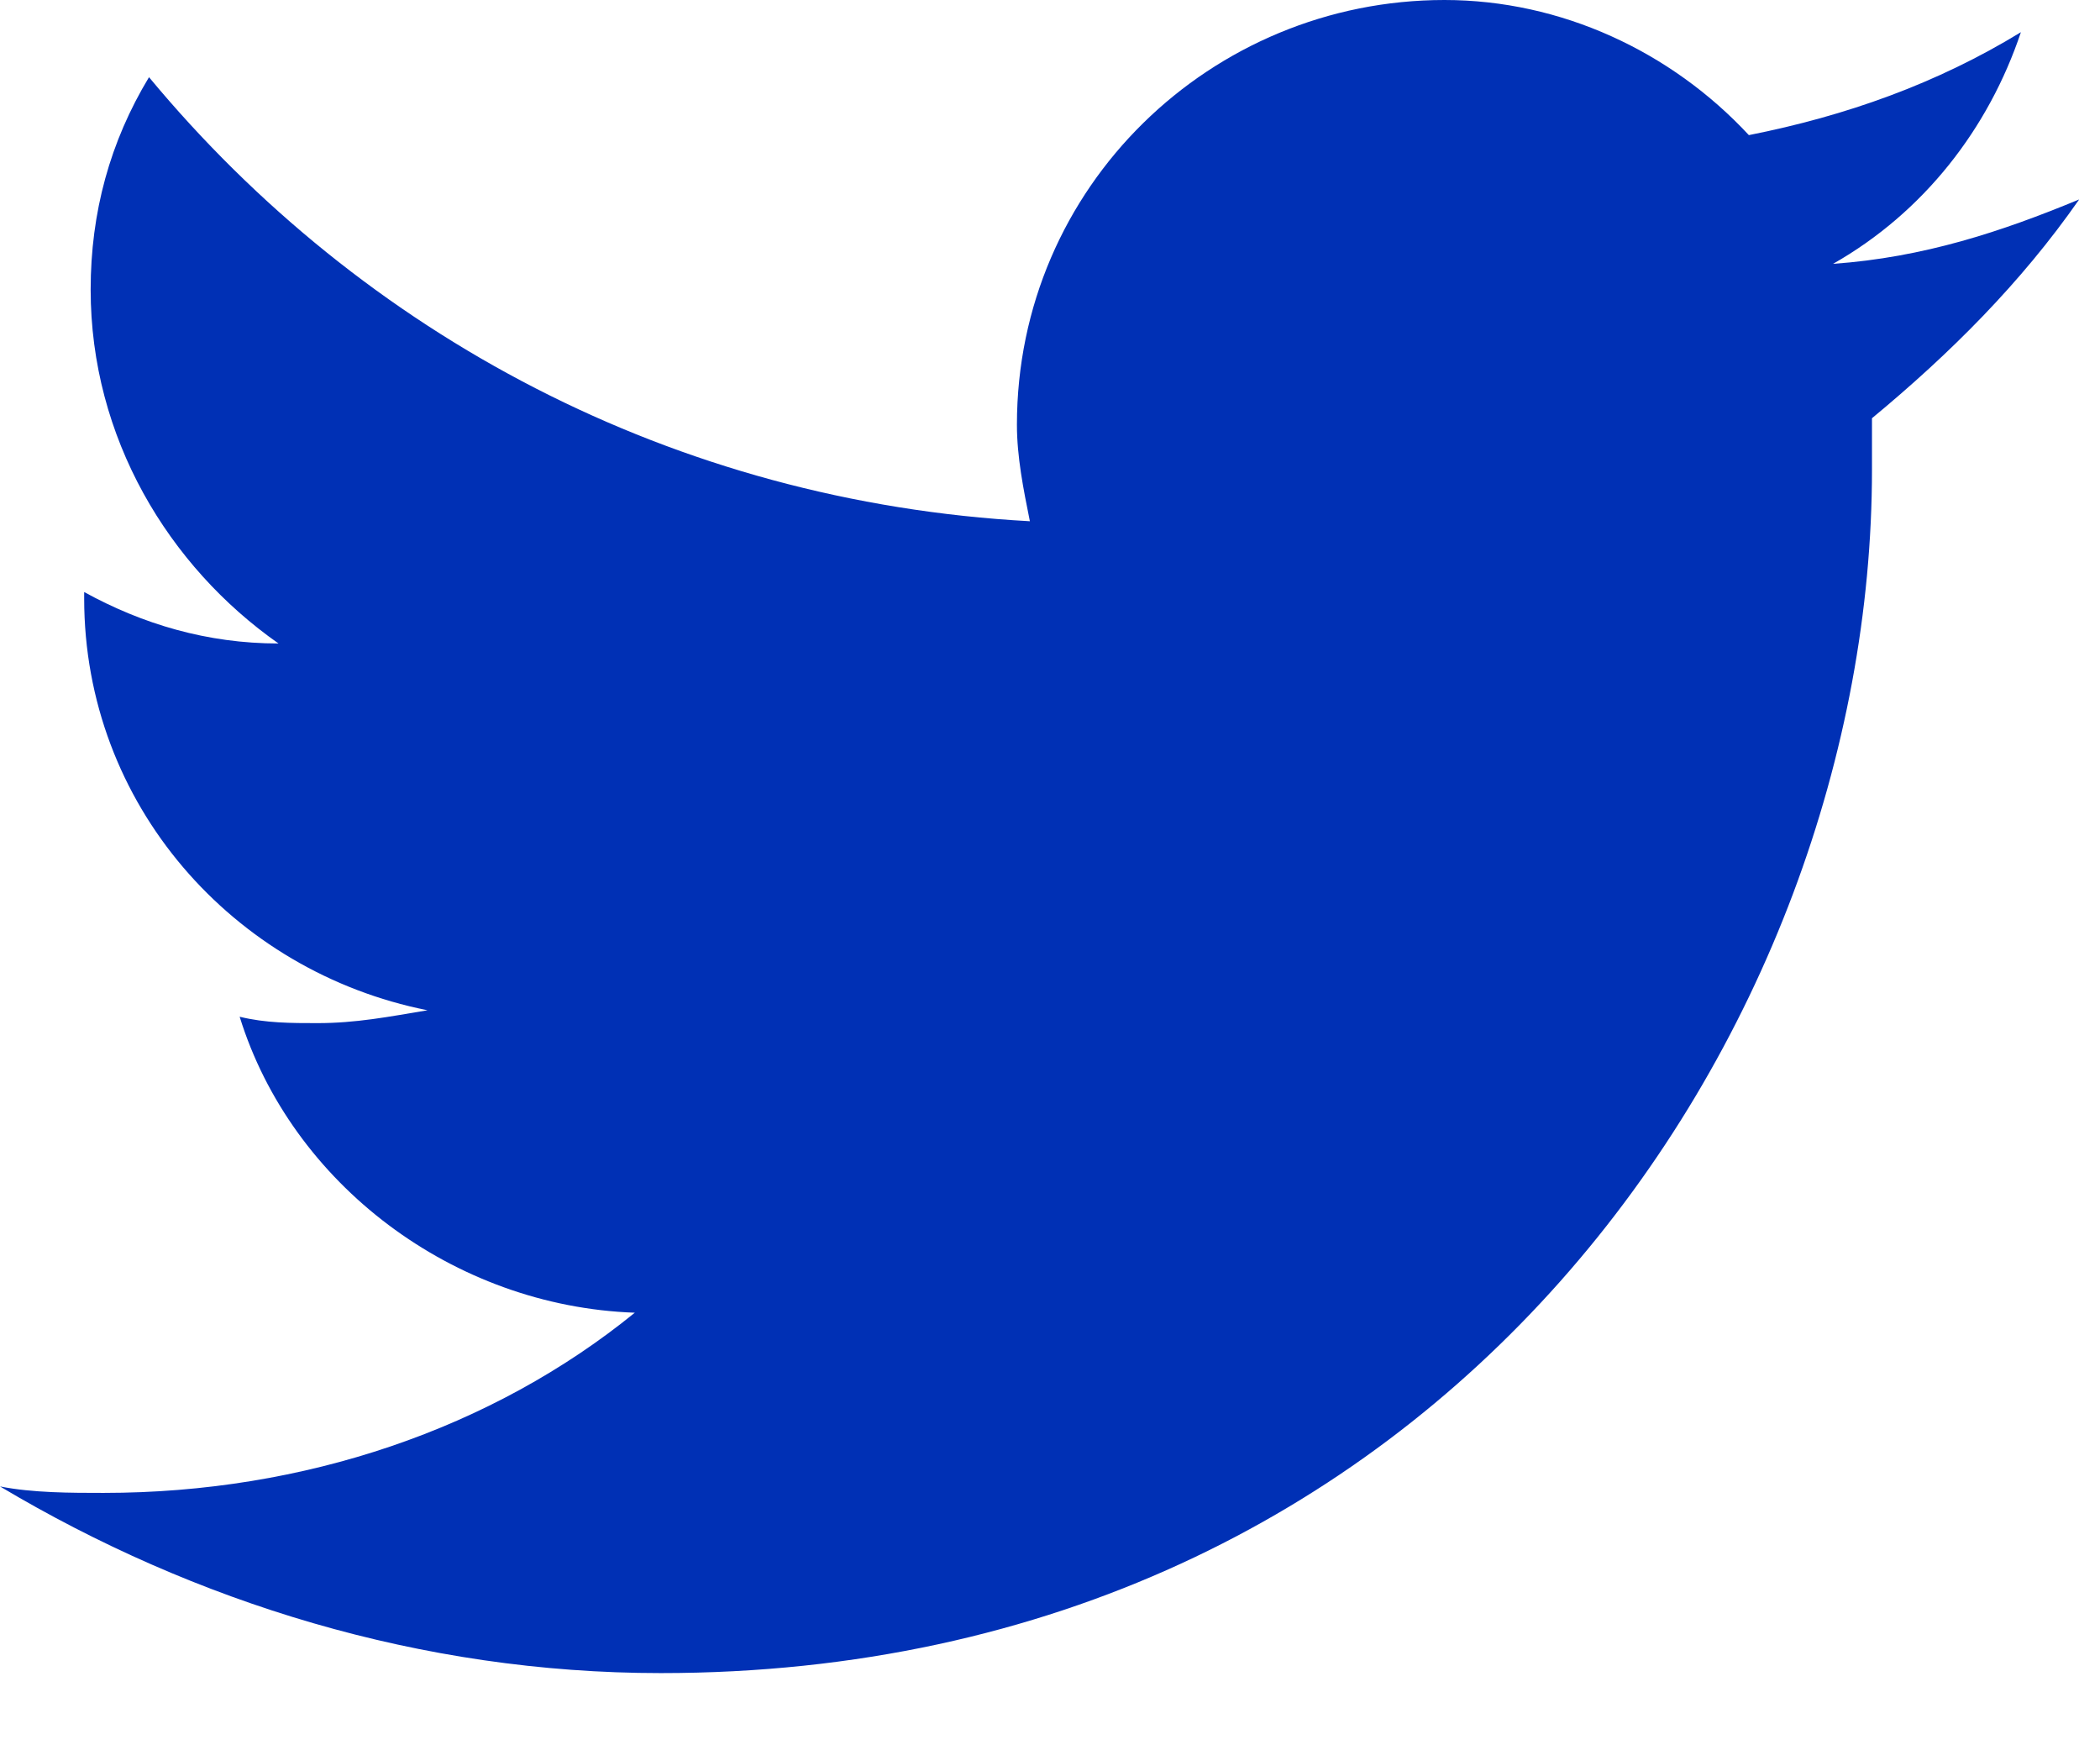 <?xml version="1.0" encoding="UTF-8"?>
<svg width="24px" height="20px" viewBox="0 0 24 20" version="1.1" xmlns="http://www.w3.org/2000/svg" xmlns:xlink="http://www.w3.org/1999/xlink">
    <!-- Generator: sketchtool 53.2 (72643) - http://sketchapp.com -->
    <title>A5DE7FA0-1C57-4AF8-9CDB-27F41B3C8B36</title>
    <desc>Created with sketchtool.</desc>
    <g id="Desktop" stroke="none" stroke-width="1" fill="none" fill-rule="evenodd">
        <g id="Rankings/Home" transform="translate(-261, -2820)" fill="#0030B5">
            <g id="Style/Footer" transform="translate(0, 2633)">
                <g id="Group-13" transform="translate(227, 184)">
                    <path d="M57.762,5.279 C56.874,5.647 55.986,5.941 54.949,6.015 C55.986,5.426 56.726,4.471 57.096,3.368 C56.134,3.956 55.097,4.324 53.987,4.544 C53.099,3.588 51.84,3 50.508,3 C47.843,3 45.622,5.132 45.622,7.853 C45.622,8.221 45.696,8.588 45.77,8.956 C41.699,8.735 38.145,6.824 35.703,3.882 C35.258,4.618 35.036,5.426 35.036,6.309 C35.036,8 35.925,9.471 37.183,10.353 C36.369,10.353 35.629,10.132 34.962,9.765 L34.962,9.838 C34.962,12.191 36.665,14.103 38.886,14.544 C38.442,14.618 38.071,14.691 37.627,14.691 C37.331,14.691 37.035,14.691 36.739,14.618 C37.331,16.529 39.182,17.927 41.255,18 C39.626,19.324 37.479,20.059 35.184,20.059 C34.814,20.059 34.37,20.059 34,19.985 C36.221,21.309 38.812,22.118 41.551,22.118 C50.508,22.118 55.394,14.765 55.394,8.368 L55.394,7.779 C56.282,7.044 57.096,6.235 57.762,5.279" id="Fill-1"></path>
                </g>
            </g>
        </g>
    </g>
</svg>